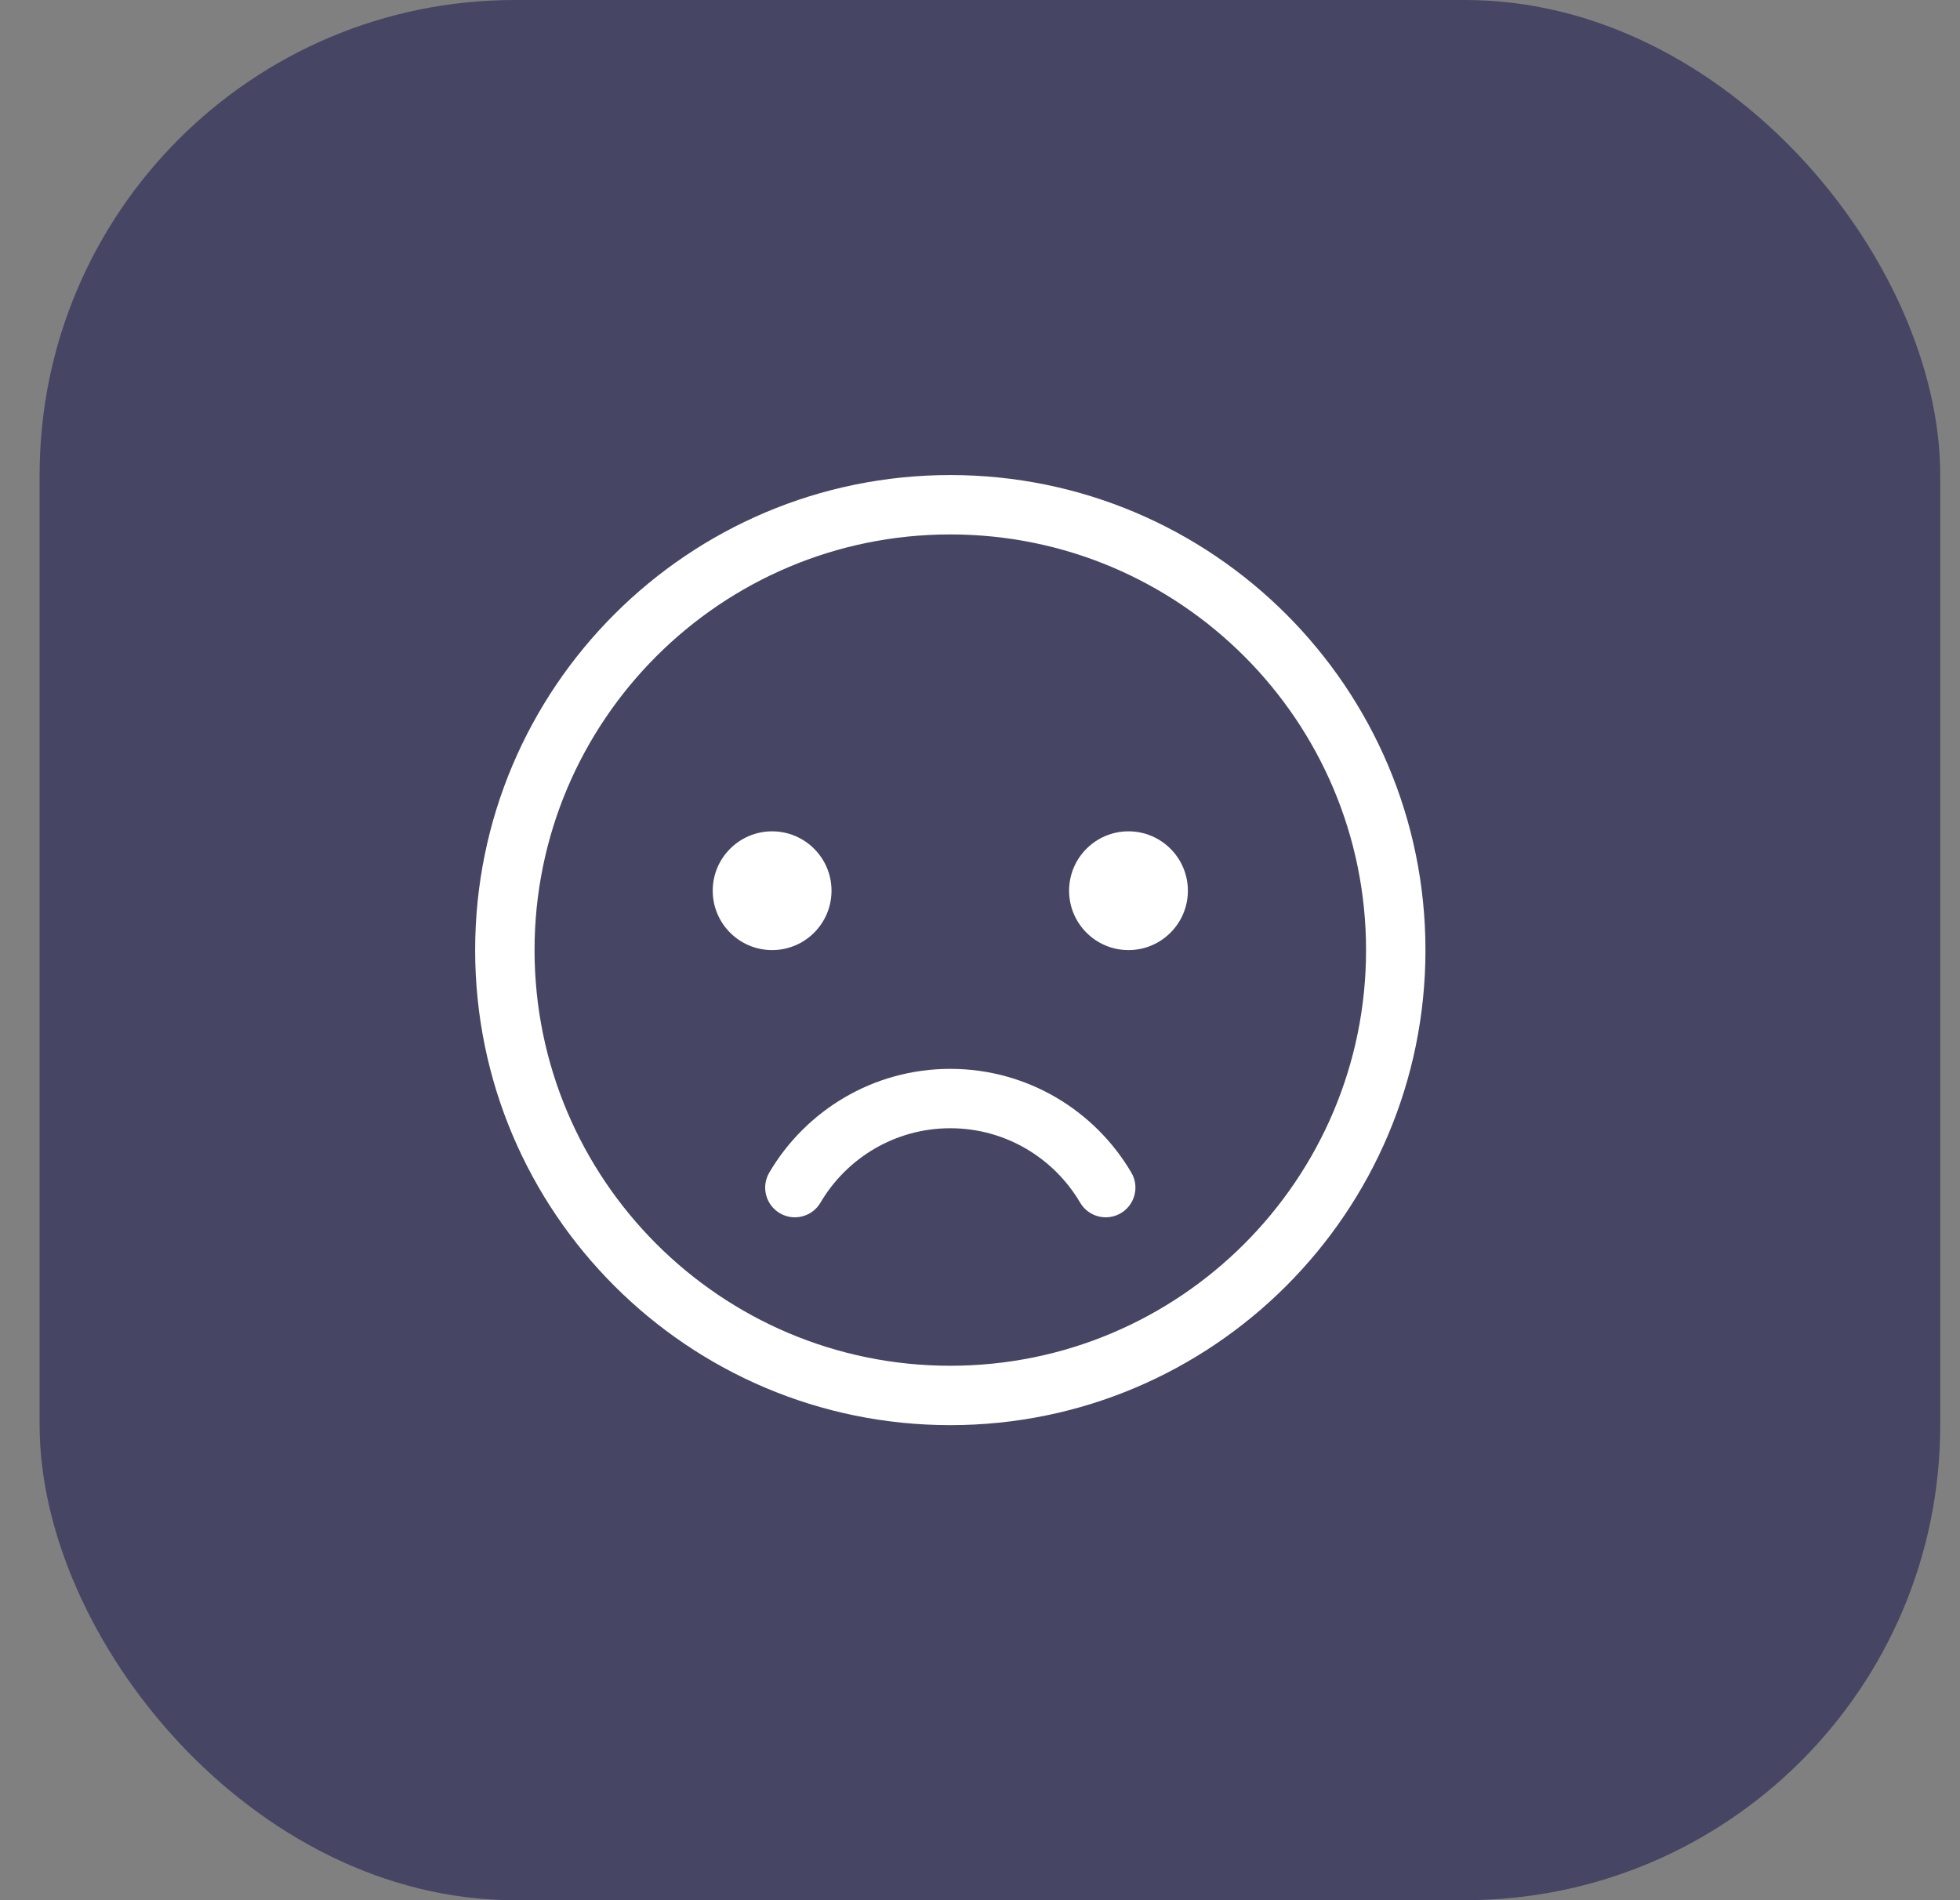 <?xml version="1.0" encoding="utf-8"?>
<svg xmlns="http://www.w3.org/2000/svg" fill="none" height="100%" overflow="visible" preserveAspectRatio="none" style="display: block;" viewBox="0 0 33 32" width="100%">
<rect x="0" y="0" width="33" height="32" fill="#808080" stroke="none"/>
<g id="Icon">
<rect fill="#464664" height="32" id="panel" rx="8" width="32" x="0.667"/>
<path clip-rule="evenodd" d="M16 8C20.415 8 24 11.585 24 16C24 20.415 20.415 24 16 24C11.585 24 8 20.415 8 16C8 11.585 11.585 8 16 8ZM16 9C19.863 9 23 12.137 23 16C23 19.863 19.863 23 16 23C12.137 23 9 19.863 9 16C9 12.137 12.137 9 16 9ZM13.814 20.253C14.254 19.504 15.069 19 16 19C16.931 19 17.746 19.504 18.186 20.253C18.325 20.491 18.632 20.571 18.87 20.431C19.108 20.291 19.188 19.985 19.048 19.747C18.434 18.702 17.298 18 16 18C14.702 18 13.566 18.702 12.952 19.747C12.812 19.985 12.892 20.291 13.13 20.431C13.368 20.571 13.675 20.491 13.814 20.253ZM13 14C13.552 14 14 14.448 14 15C14 15.552 13.552 16 13 16C12.448 16 12 15.552 12 15C12 14.448 12.448 14 13 14ZM19 14C19.552 14 20 14.448 20 15C20 15.552 19.552 16 19 16C18.448 16 18 15.552 18 15C18 14.448 18.448 14 19 14Z" fill="white" fill-rule="evenodd" id="Vector"/>
</g>
</svg>